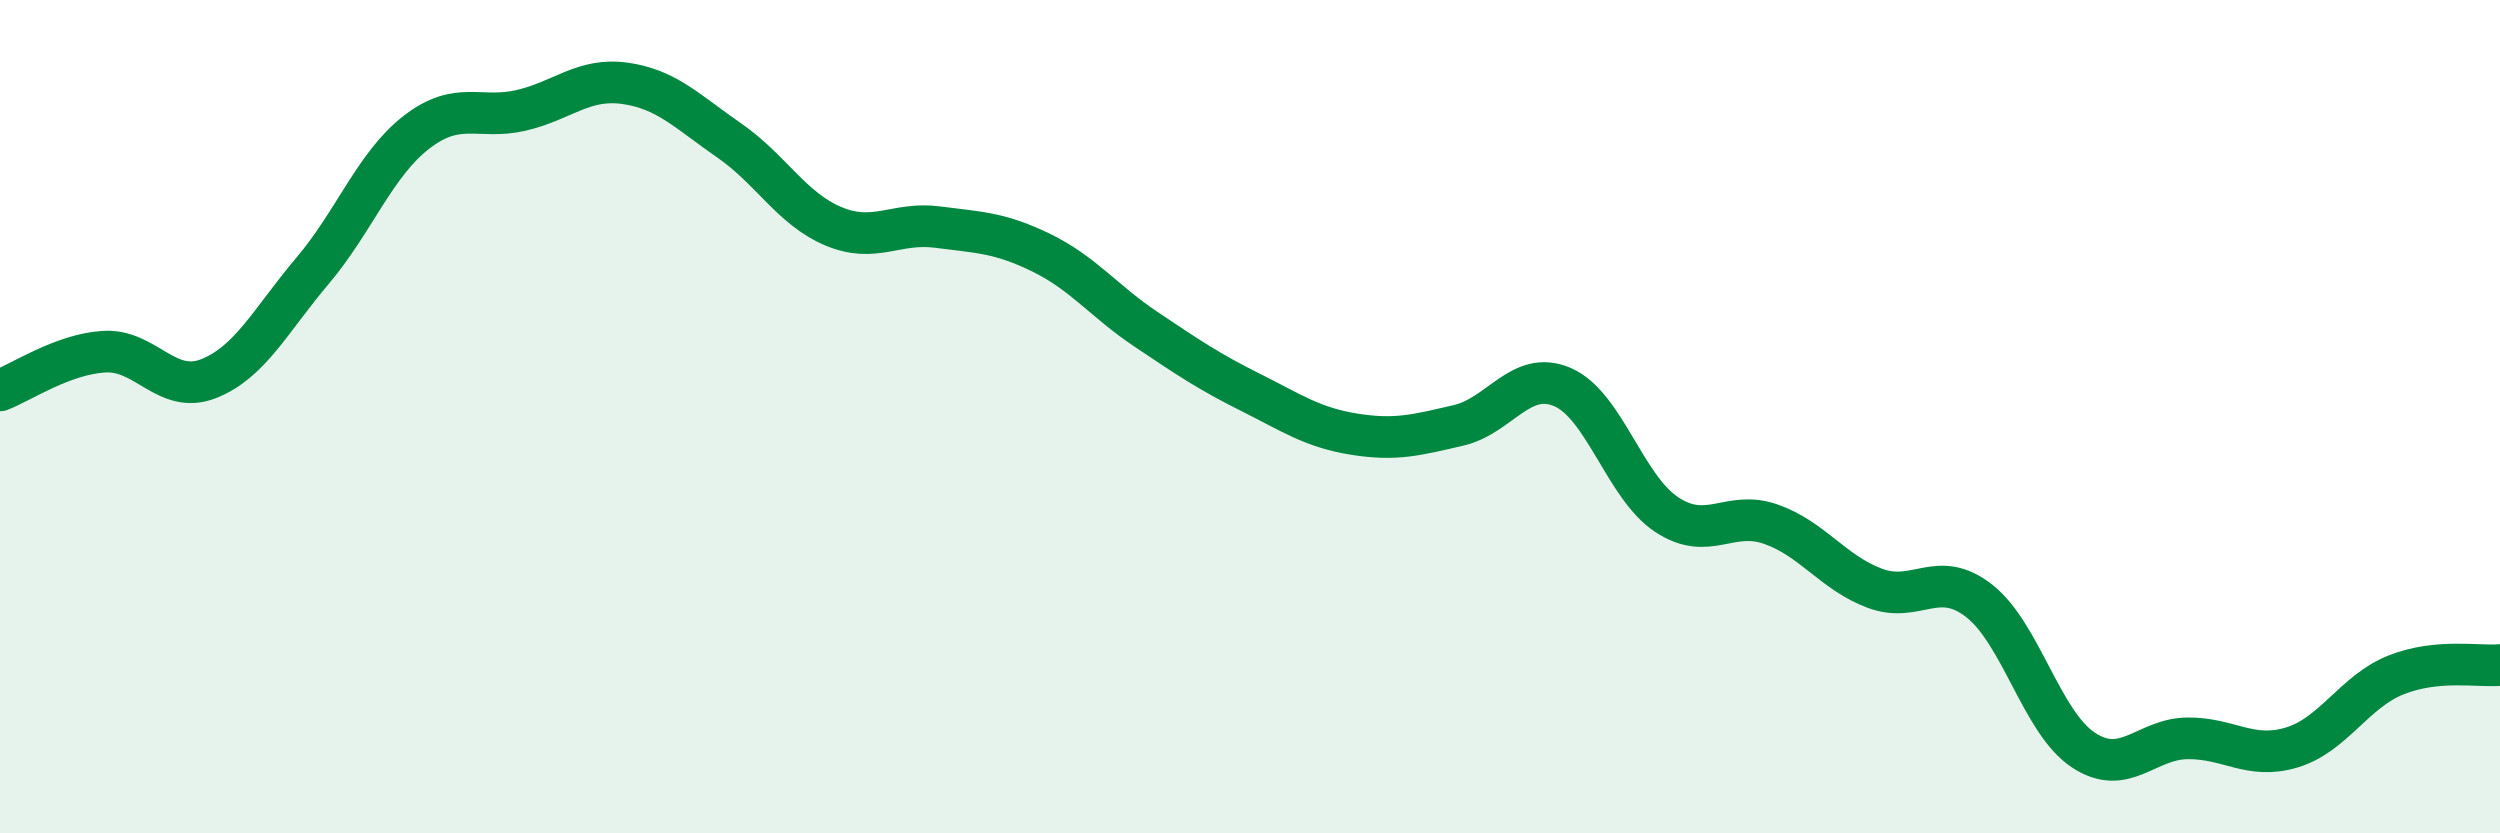
    <svg width="60" height="20" viewBox="0 0 60 20" xmlns="http://www.w3.org/2000/svg">
      <path
        d="M 0,9.37 C 0.5,9.18 1.5,8.5 2.5,8.44 C 3.5,8.38 4,9.48 5,9.09 C 6,8.7 6.5,7.68 7.5,6.5 C 8.5,5.32 9,3.94 10,3.17 C 11,2.4 11.5,2.88 12.5,2.65 C 13.5,2.42 14,1.86 15,2 C 16,2.14 16.5,2.68 17.5,3.37 C 18.5,4.06 19,5.01 20,5.43 C 21,5.85 21.5,5.32 22.5,5.45 C 23.5,5.58 24,5.58 25,6.07 C 26,6.56 26.5,7.23 27.5,7.9 C 28.5,8.57 29,8.91 30,9.41 C 31,9.91 31.5,10.26 32.5,10.42 C 33.5,10.58 34,10.44 35,10.21 C 36,9.98 36.5,8.86 37.5,9.29 C 38.5,9.72 39,11.69 40,12.35 C 41,13.01 41.5,12.23 42.5,12.58 C 43.5,12.93 44,13.75 45,14.12 C 46,14.49 46.5,13.64 47.5,14.42 C 48.5,15.2 49,17.34 50,18 C 51,18.66 51.5,17.73 52.5,17.72 C 53.5,17.71 54,18.24 55,17.94 C 56,17.64 56.5,16.6 57.5,16.2 C 58.5,15.8 59.5,16.01 60,15.96L60 20L0 20Z"
        fill="#008740"
        opacity="0.1"
        stroke-linecap="round"
        stroke-linejoin="round"
      />
      <path
        d="M 0,9.37 C 0.5,9.18 1.5,8.5 2.5,8.44 C 3.5,8.38 4,9.48 5,9.09 C 6,8.7 6.5,7.68 7.5,6.5 C 8.5,5.32 9,3.94 10,3.17 C 11,2.4 11.5,2.88 12.5,2.65 C 13.5,2.42 14,1.86 15,2 C 16,2.14 16.5,2.68 17.5,3.37 C 18.5,4.06 19,5.01 20,5.43 C 21,5.85 21.5,5.32 22.5,5.45 C 23.5,5.58 24,5.58 25,6.07 C 26,6.56 26.5,7.23 27.5,7.9 C 28.5,8.57 29,8.91 30,9.41 C 31,9.91 31.5,10.26 32.5,10.42 C 33.5,10.58 34,10.44 35,10.21 C 36,9.98 36.5,8.86 37.5,9.29 C 38.5,9.72 39,11.69 40,12.35 C 41,13.01 41.5,12.23 42.5,12.58 C 43.5,12.93 44,13.75 45,14.12 C 46,14.49 46.5,13.64 47.5,14.42 C 48.5,15.2 49,17.34 50,18 C 51,18.66 51.5,17.73 52.5,17.72 C 53.5,17.71 54,18.24 55,17.94 C 56,17.64 56.5,16.6 57.5,16.2 C 58.5,15.8 59.5,16.01 60,15.96"
        stroke="#008740"
        stroke-width="1"
        fill="none"
        stroke-linecap="round"
        stroke-linejoin="round"
      />
    </svg>
  